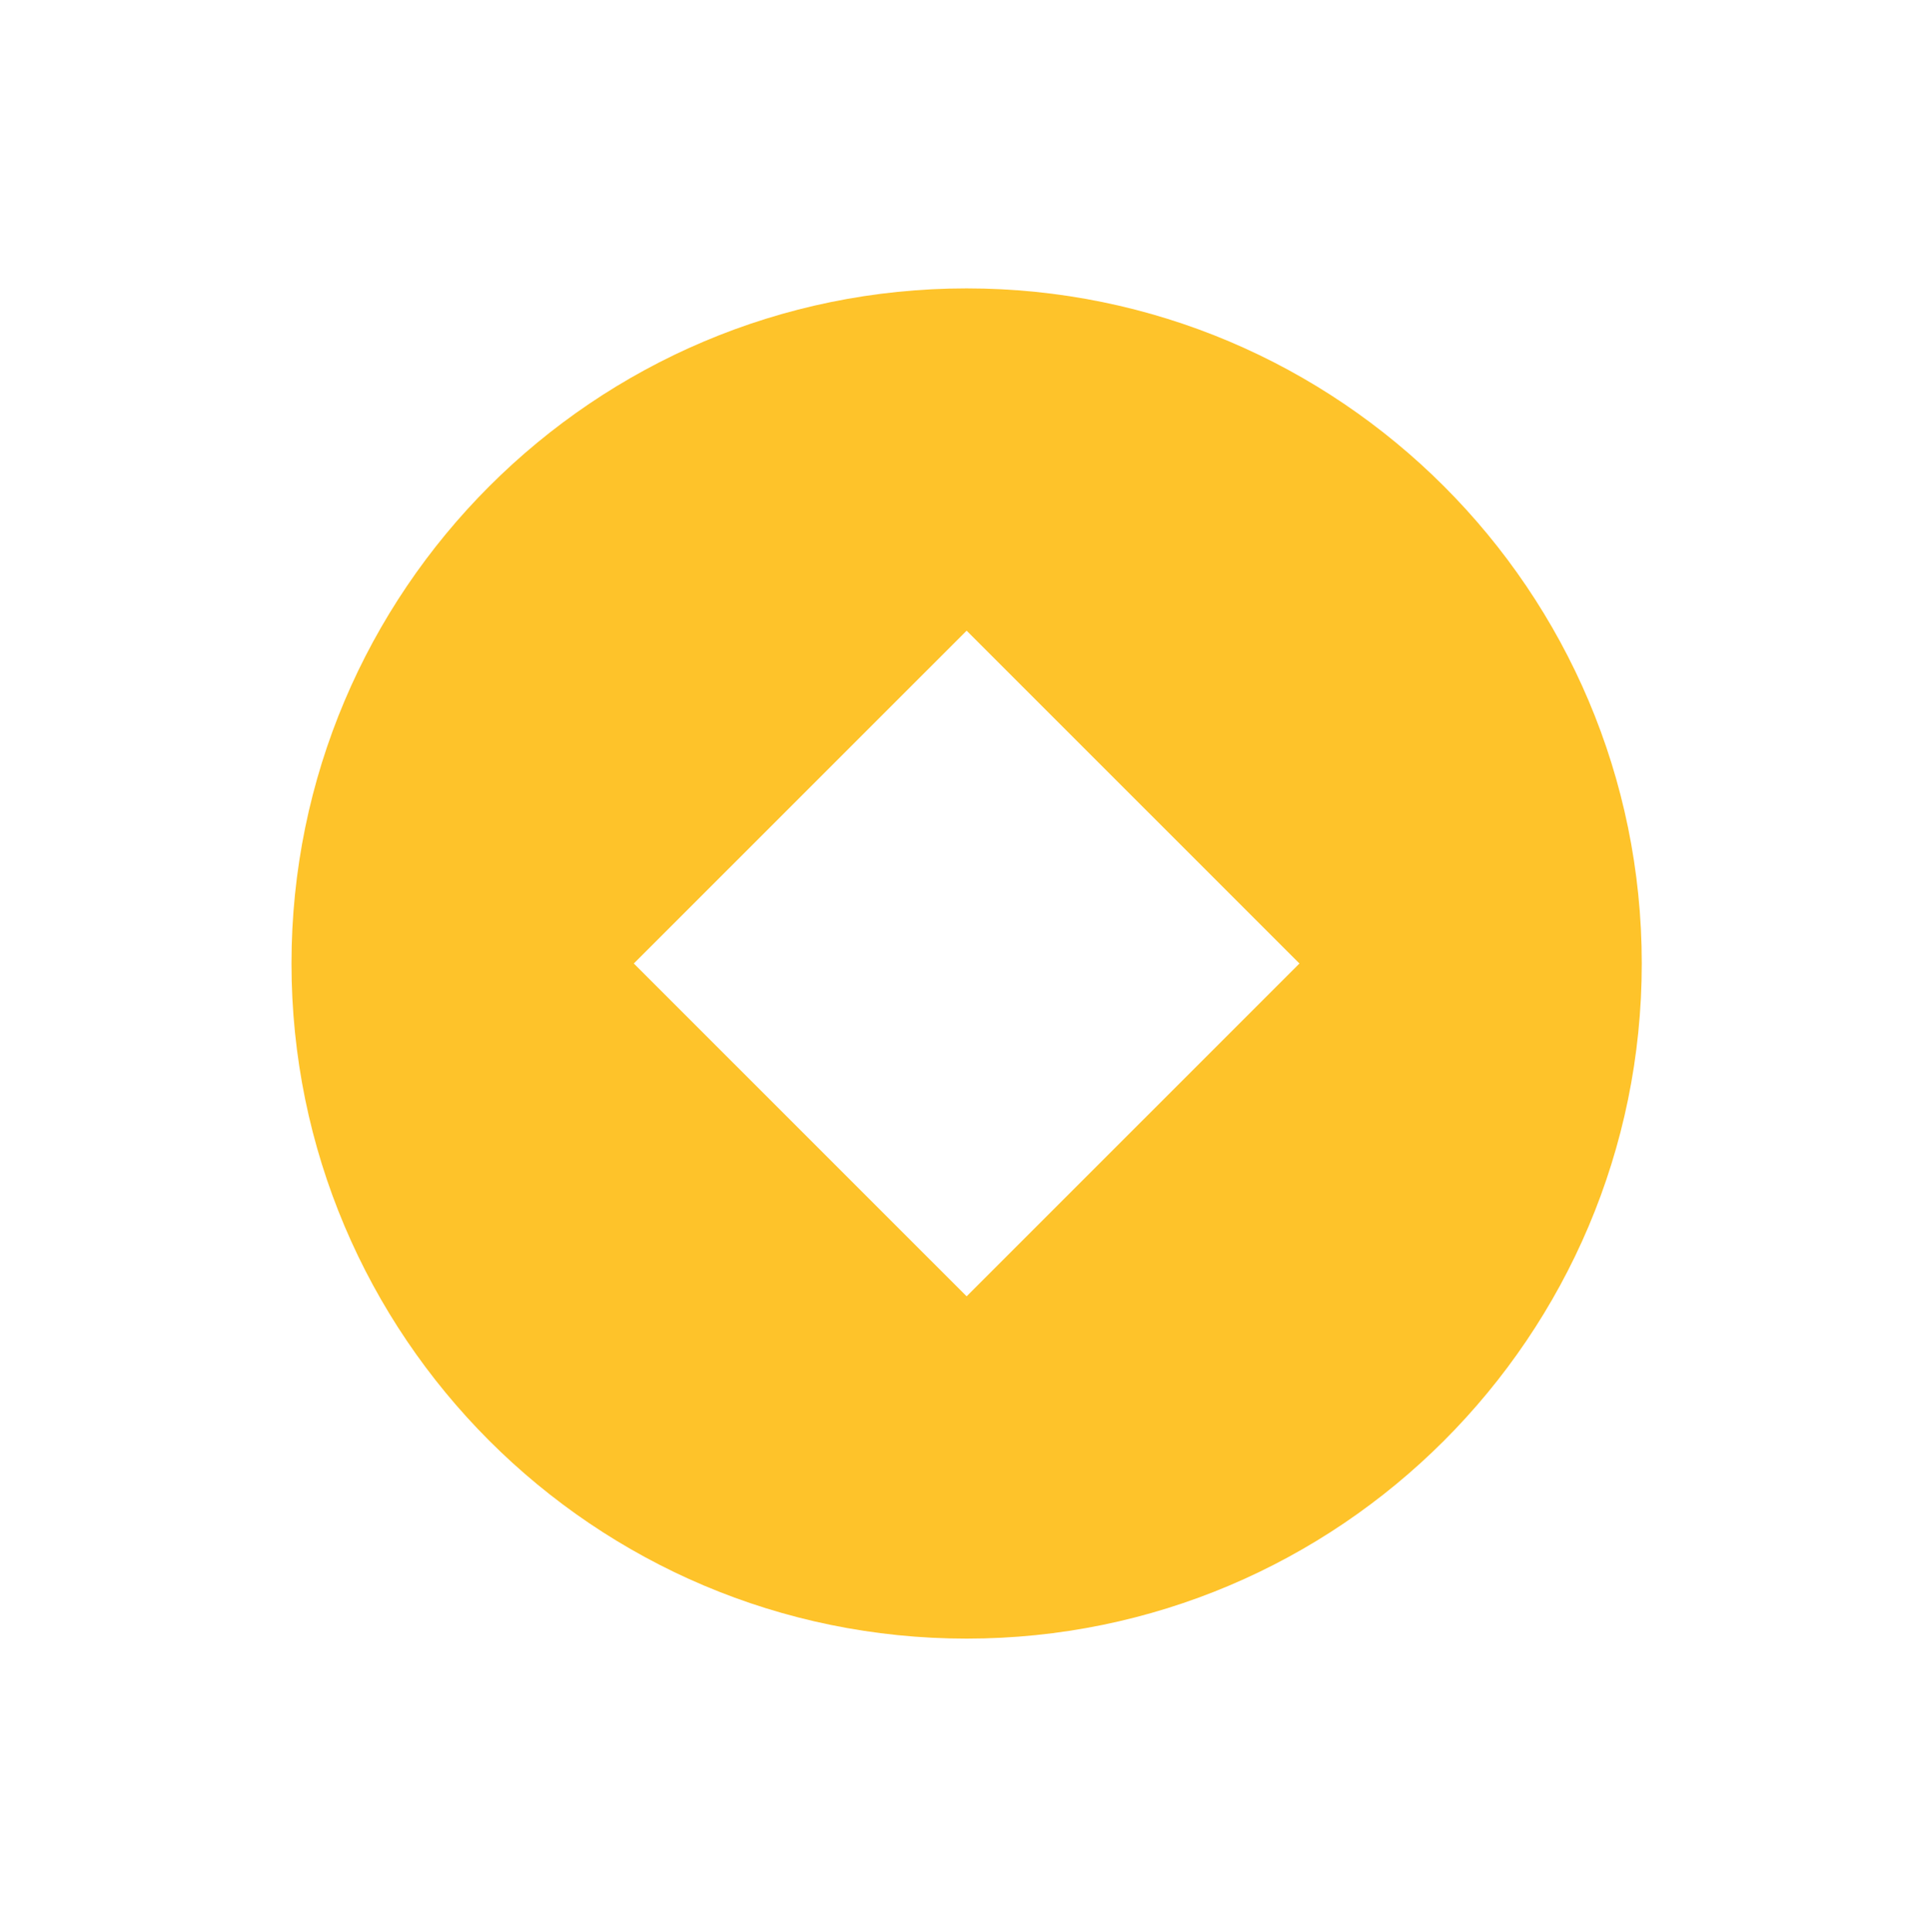<?xml version="1.0" encoding="UTF-8" standalone="no"?>
<!DOCTYPE svg PUBLIC "-//W3C//DTD SVG 1.1//EN" "http://www.w3.org/Graphics/SVG/1.1/DTD/svg11.dtd">
<svg width="100%" height="100%" viewBox="0 0 1000 1001" version="1.1" xmlns="http://www.w3.org/2000/svg" xmlns:xlink="http://www.w3.org/1999/xlink" xml:space="preserve" xmlns:serif="http://www.serif.com/" style="fill-rule:evenodd;clip-rule:evenodd;stroke-linejoin:round;stroke-miterlimit:2;">
    <g transform="matrix(1,0,0,1,0,-4824)">
        <g id="Logo_Variation_02" transform="matrix(0.521,0,0,0.926,0,4824.15)">
            <rect x="0" y="0" width="1920" height="1080" style="fill:none;"/>
            <g transform="matrix(29.526,0,0,16.608,-168339,-88135.1)">
                <path d="M5733.94,5316.49C5746.49,5316.49 5756.68,5326.68 5756.68,5339.23C5756.68,5351.78 5746.49,5361.97 5733.94,5361.97C5721.39,5361.97 5711.2,5351.78 5711.2,5339.23C5711.2,5326.68 5721.39,5316.49 5733.94,5316.49ZM5733.94,5350.44L5745.15,5339.23L5733.94,5328.02L5722.73,5339.23L5733.94,5350.44Z" style="fill:rgb(254,195,42);"/>
            </g>
        </g>
    </g>
</svg>
